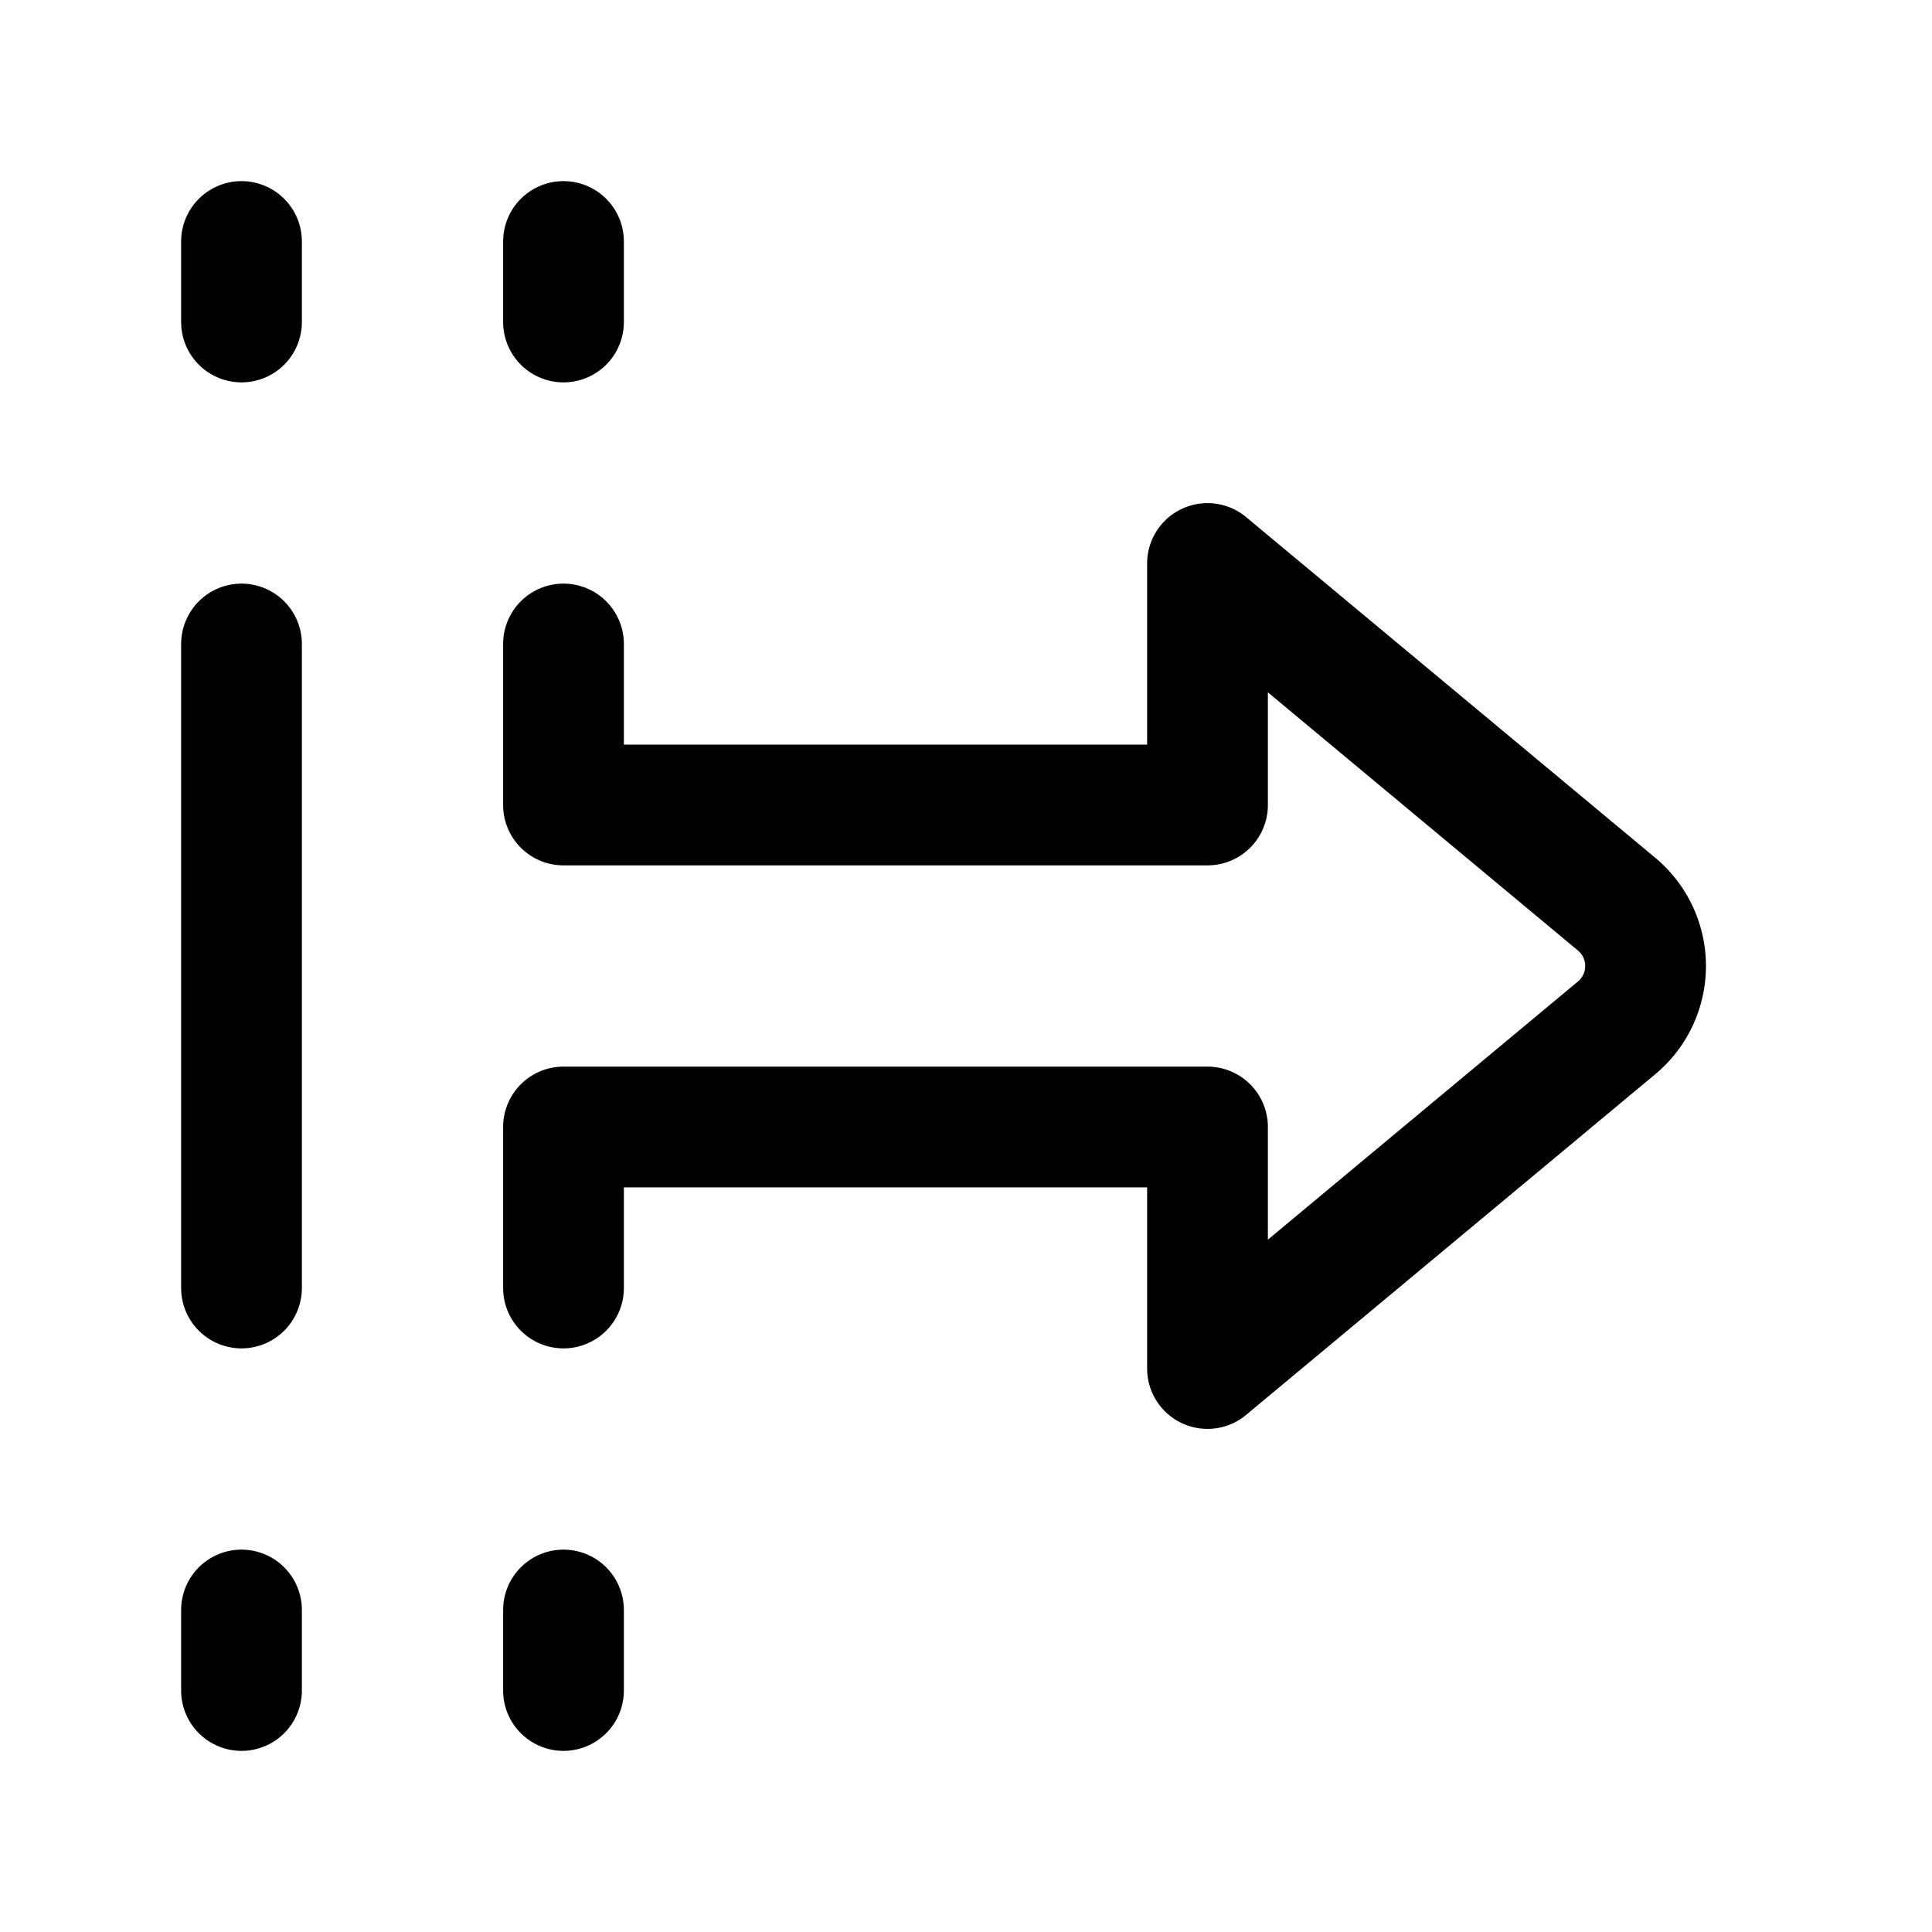 <?xml version="1.0" encoding="utf-8"?><!-- Скачано с сайта svg4.ru / Downloaded from svg4.ru -->
<svg fill="#000000" width="800px" height="800px" viewBox="0 0 24 24" id="right-junction-sign" xmlns="http://www.w3.org/2000/svg" class="icon line"><path id="primary" d="M7,8v2h8V7l5.08,4.23a1,1,0,0,1,0,1.54L15,17V14H7v2" style="fill: none; stroke: rgb(0, 0, 0); stroke-linecap: round; stroke-linejoin: round; stroke-width: 1.5;"></path><path id="primary-2" data-name="primary" d="M7,20v1M3,20v1M7,4V3M3,4V3M3,16V8" style="fill: none; stroke: rgb(0, 0, 0); stroke-linecap: round; stroke-linejoin: round; stroke-width: 1.5;"></path></svg>